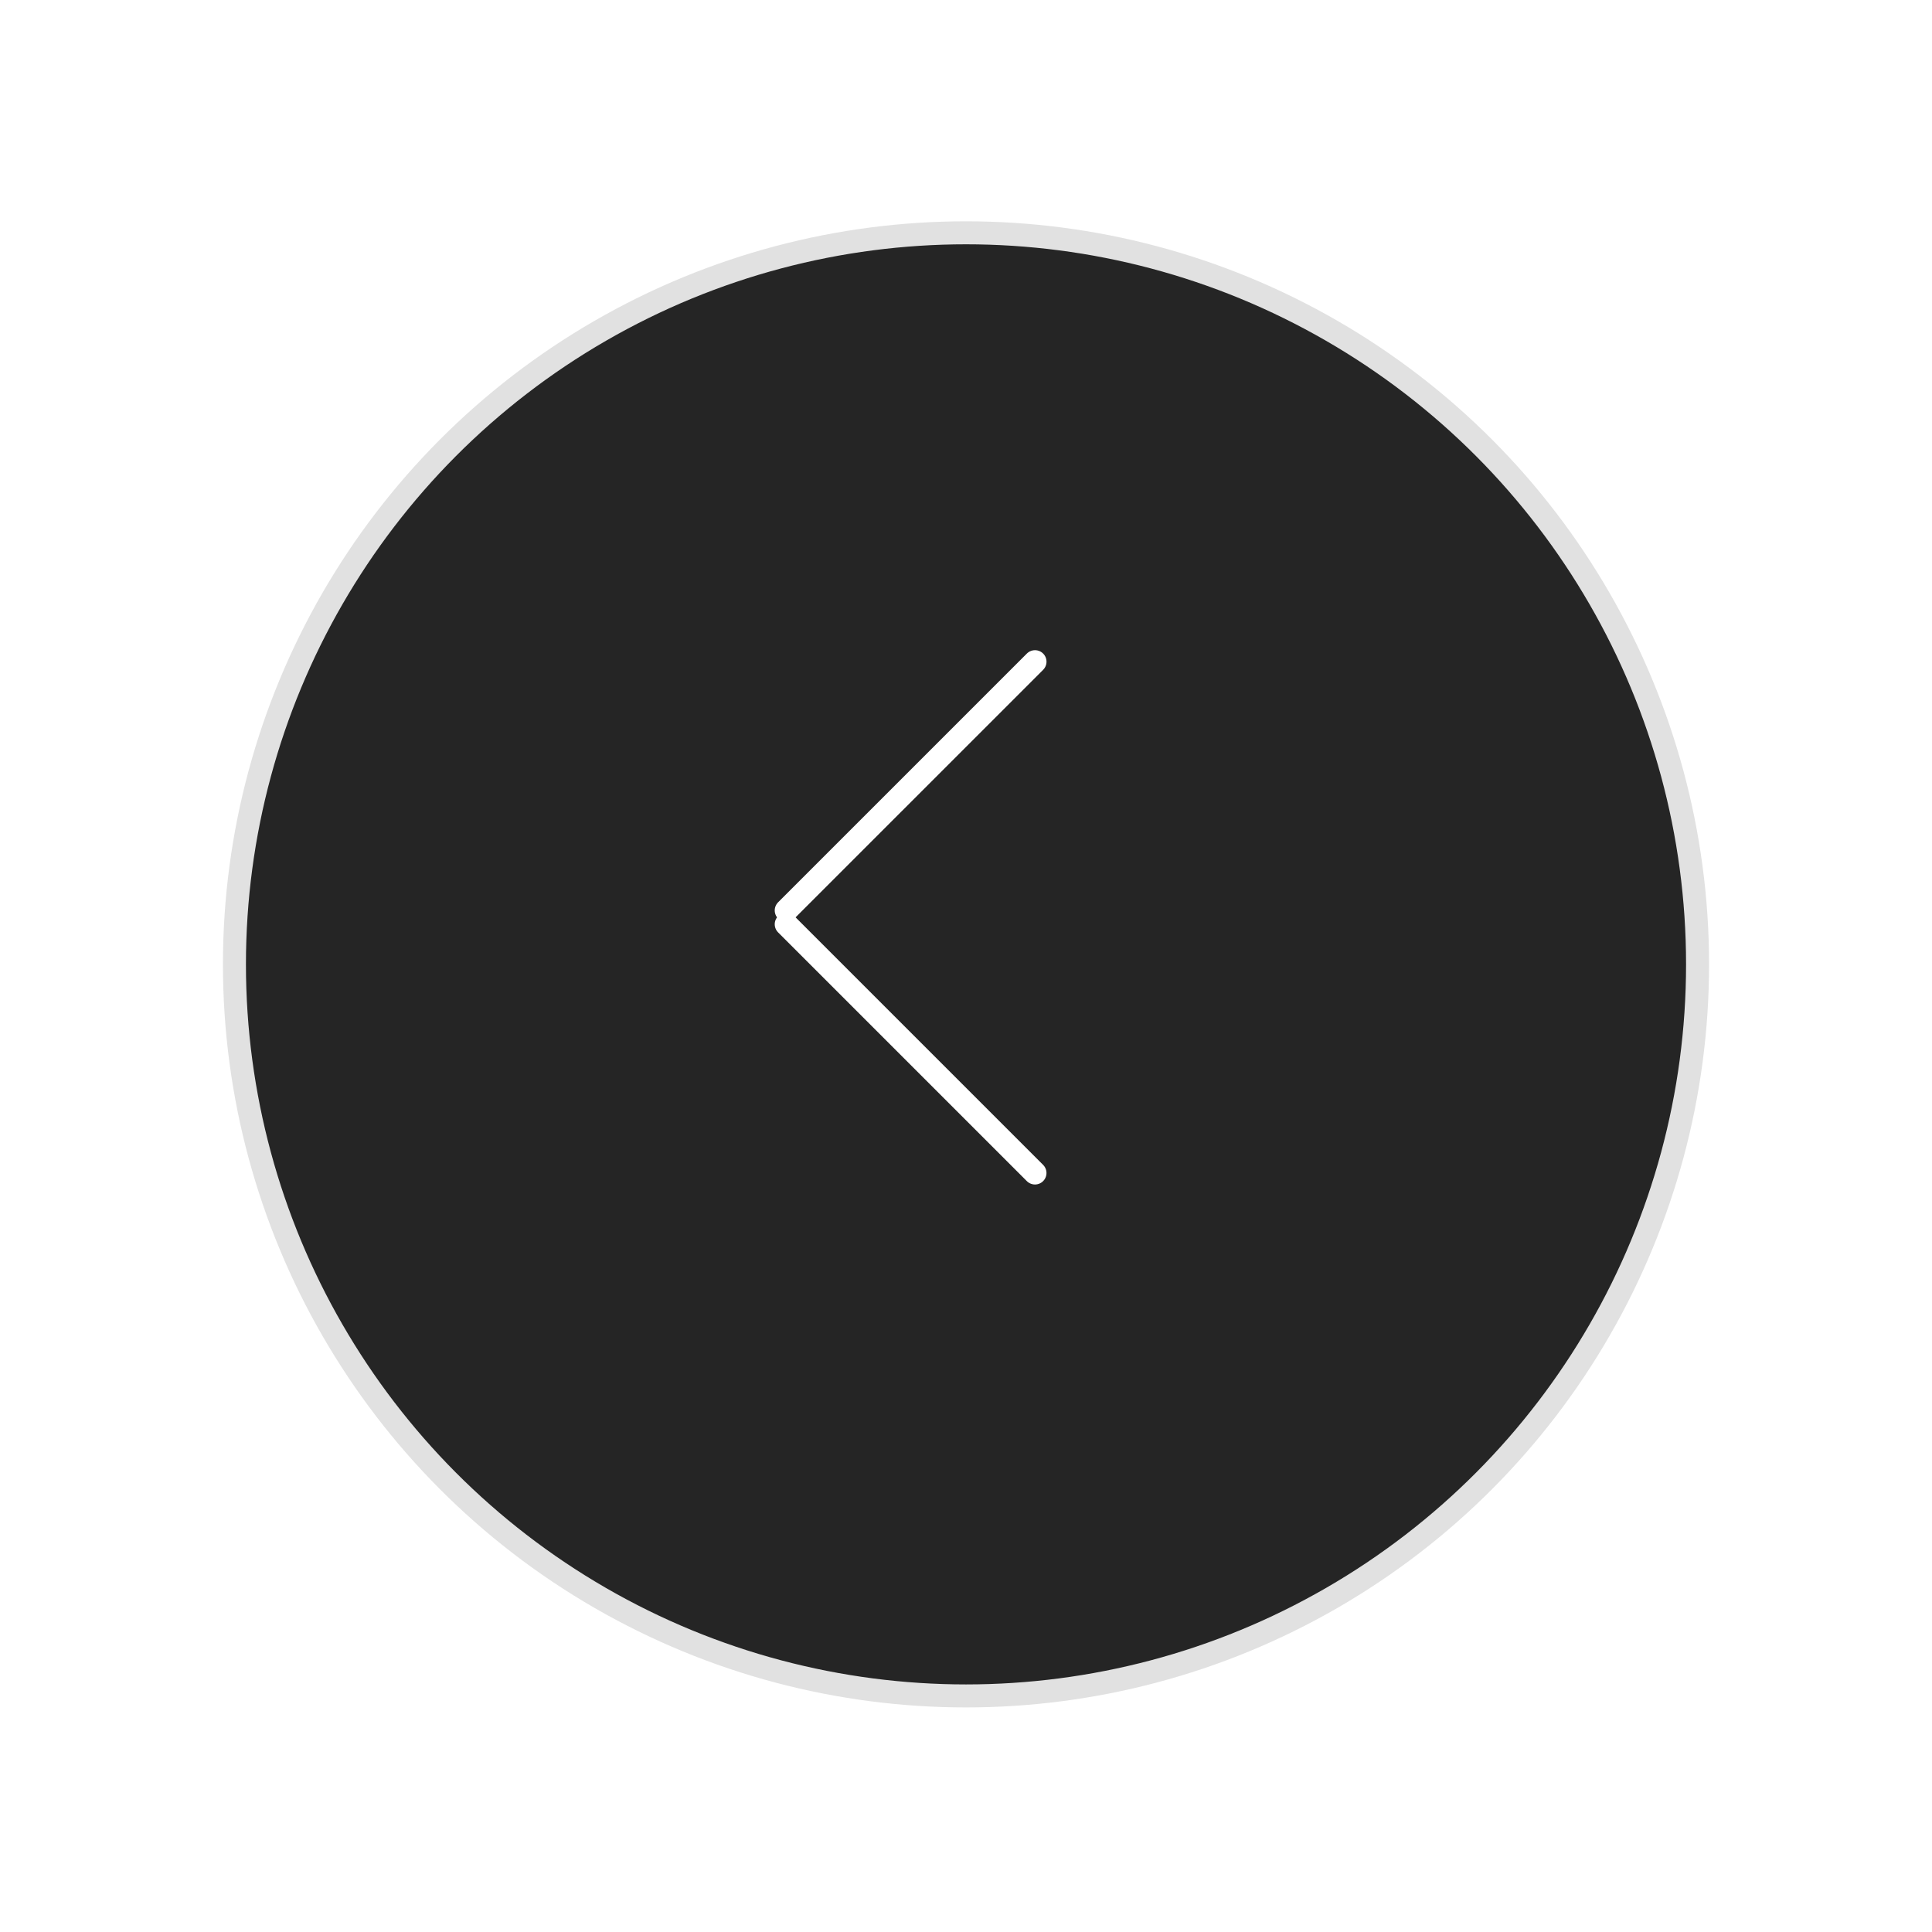 <svg width="84" height="84" viewBox="0 0 84 84" fill="none" xmlns="http://www.w3.org/2000/svg">
<g filter="url(#filter0_d_1296_4960)">
<circle r="32" transform="matrix(-1 -8.74228e-08 -8.74228e-08 1 42 40)" fill="#252525"/>
<circle r="31.807" transform="matrix(-1 -8.74228e-08 -8.74228e-08 1 42 40)" stroke="#E1E1E1" strokeWidth="0.386"/>
</g>
<path d="M34.184 40.185L44.999 51" stroke="white" strokeWidth="4" stroke-linecap="round" stroke-linejoin="round"/>
<path d="M45 28.769L34.184 39.584" stroke="white" strokeWidth="4" stroke-linecap="round" stroke-linejoin="round"/>
<defs>
<filter id="filter0_d_1296_4960" x="0.743" y="0.671" width="82.514" height="82.514" filterUnits="userSpaceOnUse" colorInterpolationFilters="sRGB">
<feFlood floodOpacity="0" result="BackgroundImageFix"/>
<feColorMatrix in="SourceAlpha" type="matrix" values="0 0 0 0 0 0 0 0 0 0 0 0 0 0 0 0 0 0 127 0" result="hardAlpha"/>
<feOffset dy="1.929"/>
<feGaussianBlur stdDeviation="4.629"/>
<feColorMatrix type="matrix" values="0 0 0 0 0 0 0 0 0 0 0 0 0 0 0 0 0 0 0.08 0"/>
<feBlend mode="normal" in2="BackgroundImageFix" result="effect1_dropShadow_1296_4960"/>
<feBlend mode="normal" in="SourceGraphic" in2="effect1_dropShadow_1296_4960" result="shape"/>
</filter>
</defs>
</svg>
